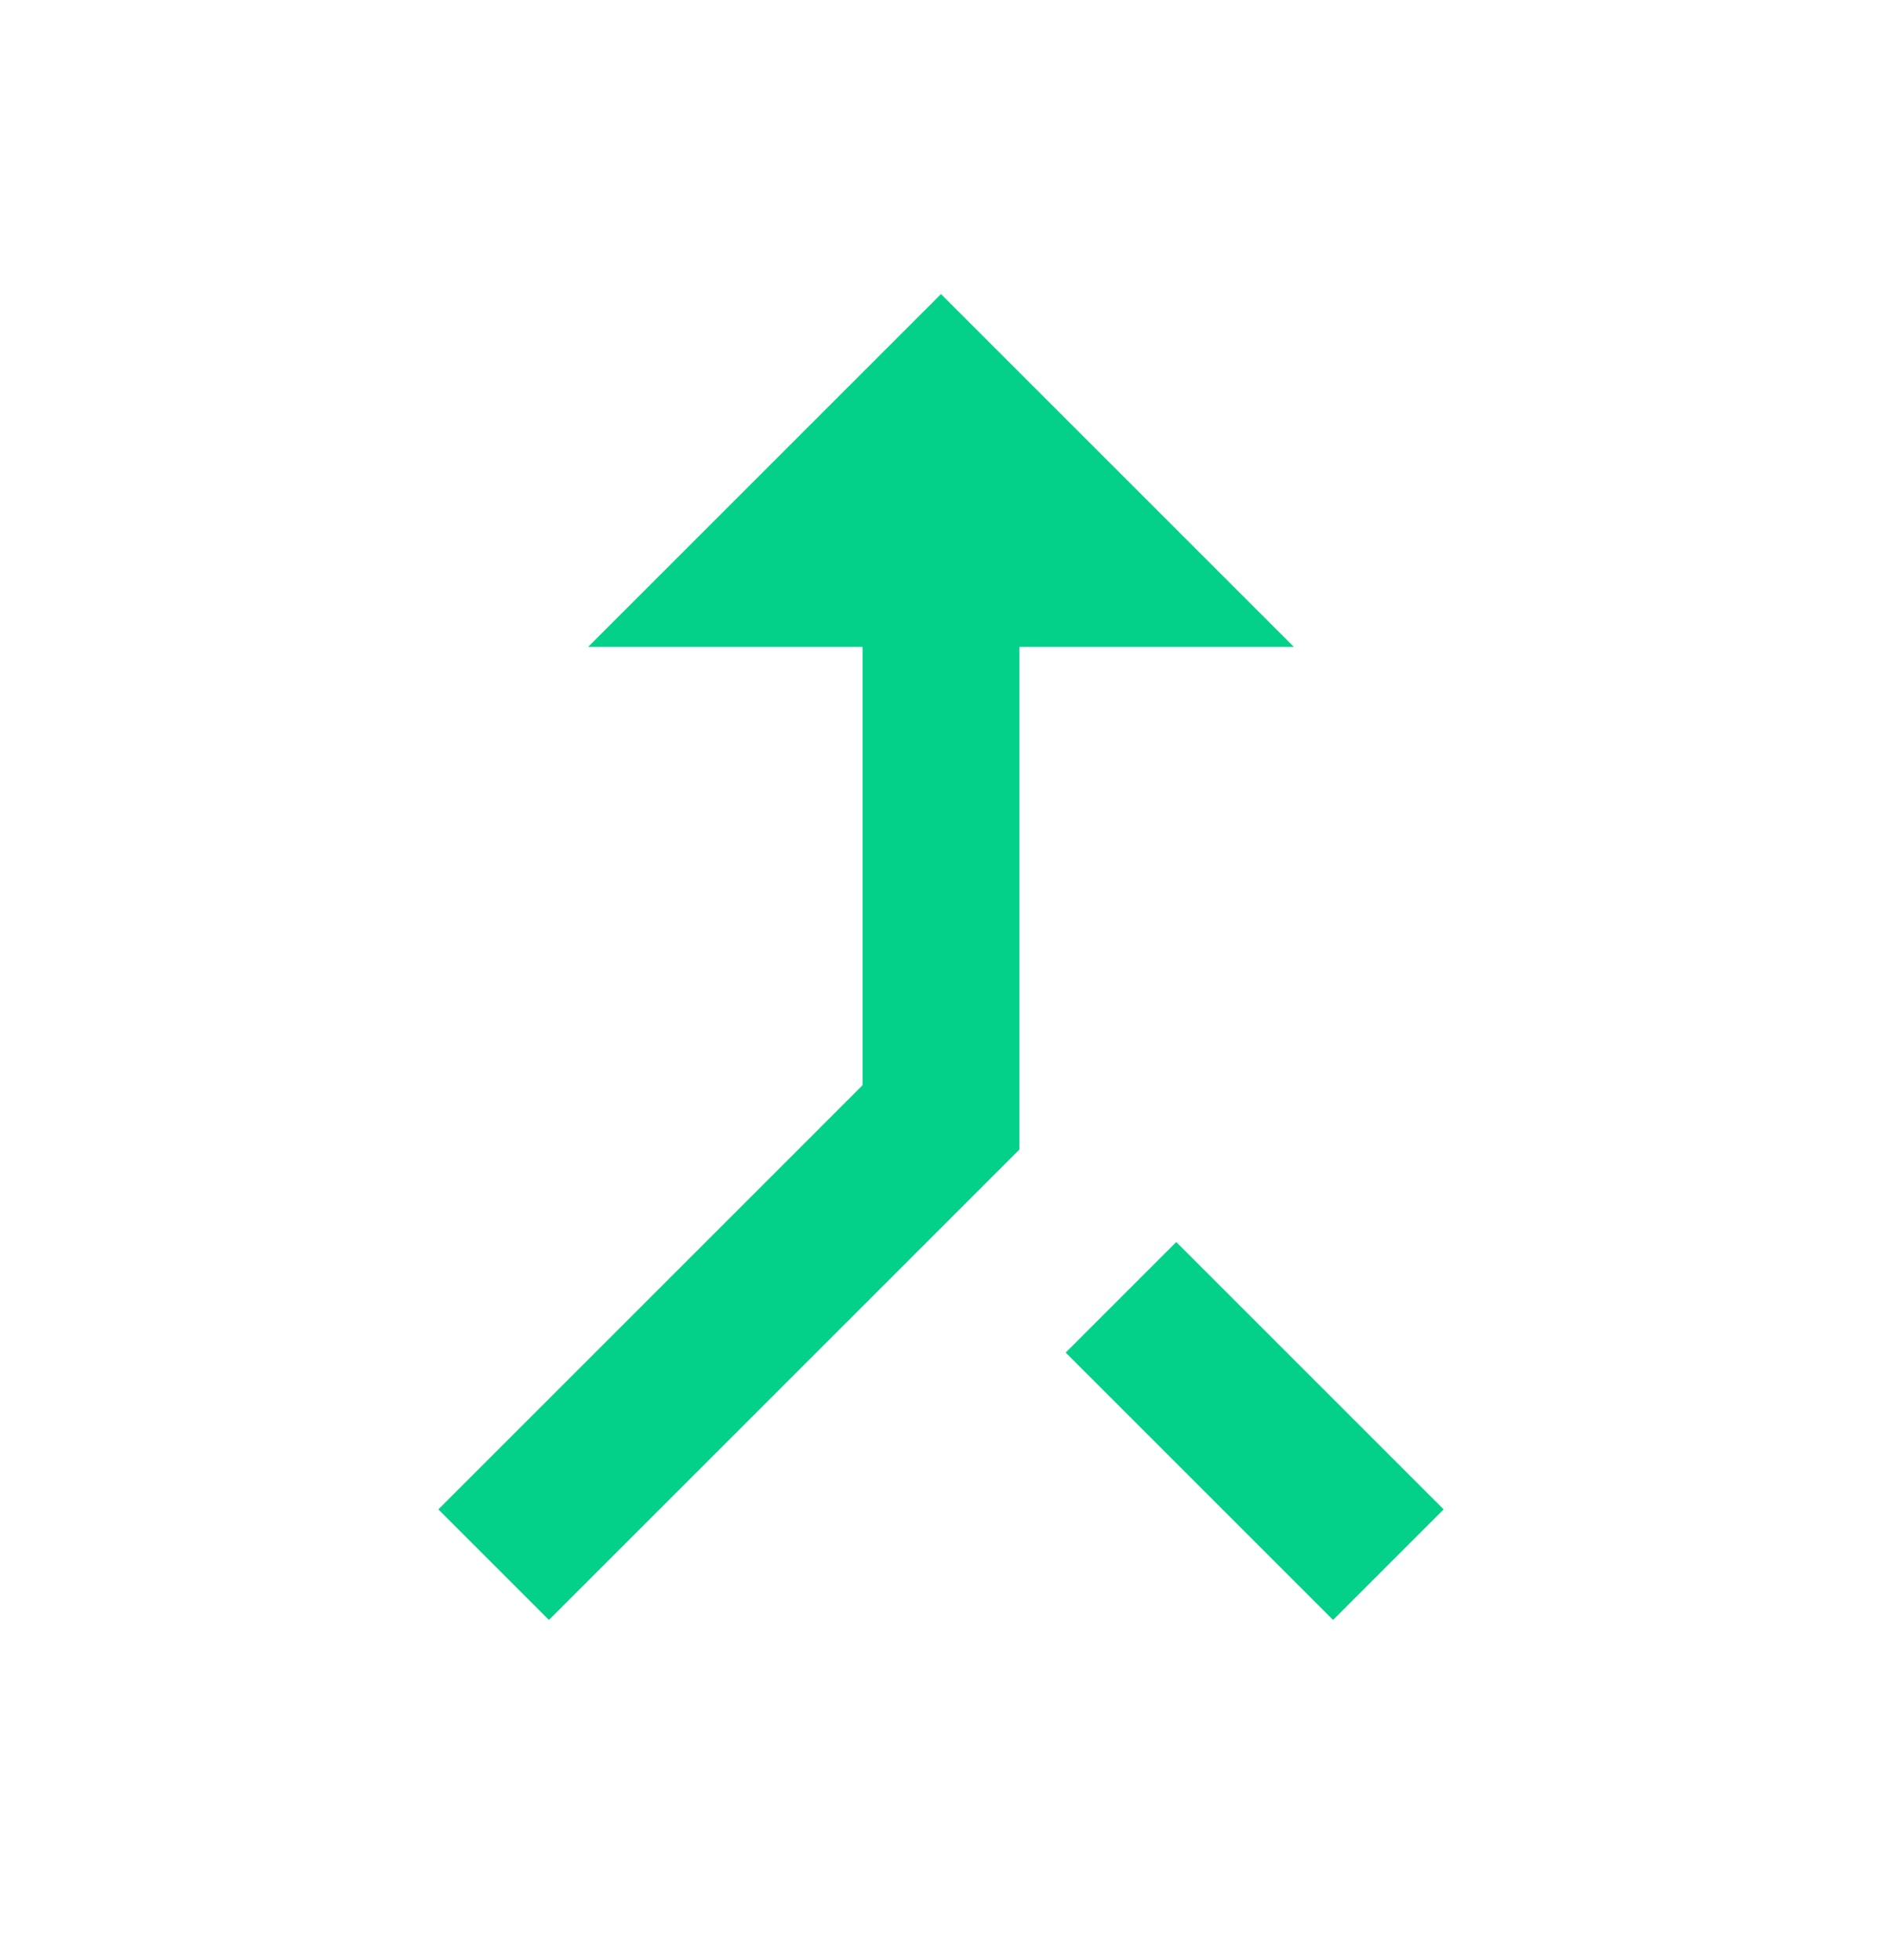 <svg width="24" height="25" viewBox="0 0 24 25" fill="none" xmlns="http://www.w3.org/2000/svg">
<path d="M17 20.661L18.41 19.251L15 15.841L13.59 17.251L17 20.661ZM7.5 8.251H11V13.841L5.59 19.251L7 20.661L13 14.661V8.251H16.5L12 3.751L7.5 8.251Z" fill="#04D189"/>
</svg>

